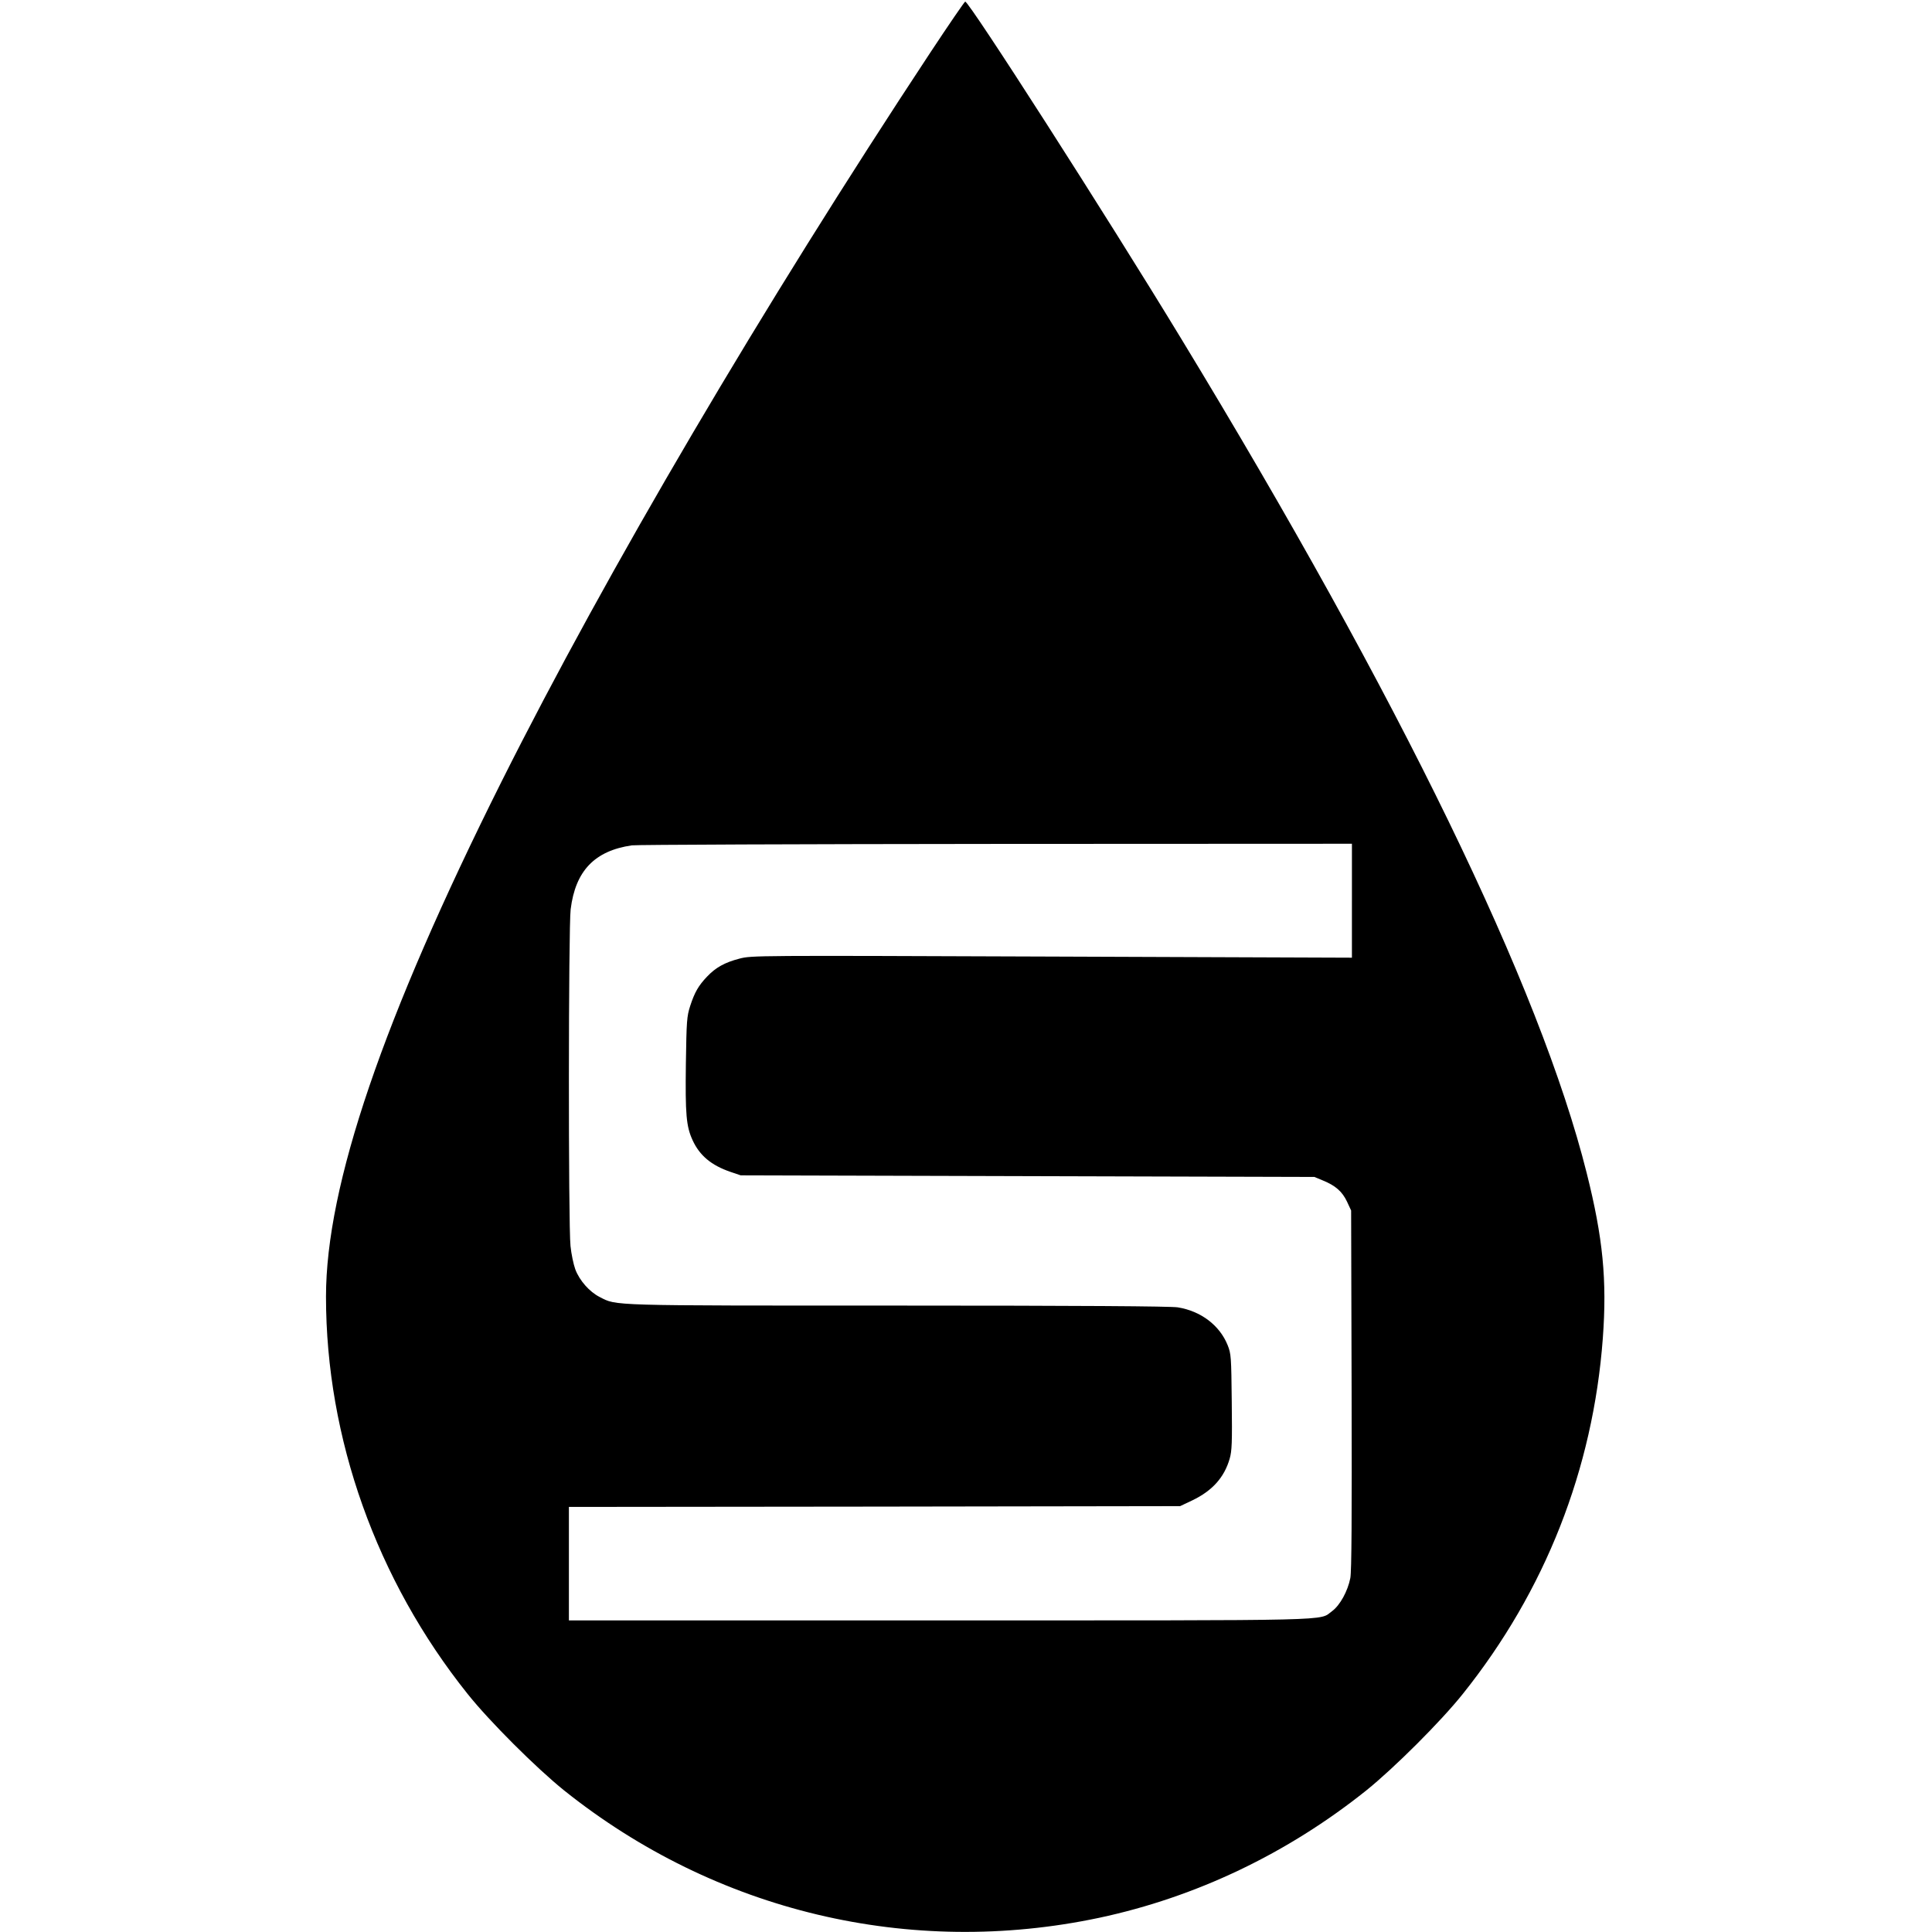 <?xml version="1.0" standalone="no"?>
<!DOCTYPE svg PUBLIC "-//W3C//DTD SVG 20010904//EN"
 "http://www.w3.org/TR/2001/REC-SVG-20010904/DTD/svg10.dtd">
<svg version="1.0" xmlns="http://www.w3.org/2000/svg"
 width="1209pt" height="1209pt" viewBox="0 0 1209 1209"
 preserveAspectRatio="xMidYMid meet">
<g transform="translate(0,1209) scale(0.1,-0.1)"
fill="#000000" stroke="none">
<path d="M5823 11763 c-1051 -1592 -2023 -3244 -2684 -4563 -743 -1485 -1099
-2529 -1099 -3224 0 -886 316 -1773 886 -2486 137 -172 430 -464 604 -604 949
-759 2164 -1048 3349 -797 605 129 1177 402 1671 797 174 140 467 432 604 604
516 645 815 1407 876 2225 27 365 1 629 -101 1035 -291 1162 -1170 2971 -2537
5220 -468 771 -1327 2110 -1352 2110 -4 0 -102 -143 -217 -317z m2637 -5309
l0 -357 -1877 7 c-1866 7 -1879 7 -1956 -13 -92 -24 -148 -55 -203 -113 -53
-56 -77 -97 -105 -183 -21 -65 -23 -93 -27 -363 -4 -315 2 -390 42 -477 44
-96 117 -157 236 -198 l65 -22 1795 -5 1795 -5 53 -22 c79 -32 121 -69 151
-132 l26 -56 3 -1120 c2 -807 0 -1137 -8 -1180 -16 -82 -65 -171 -114 -207
-86 -62 82 -58 -2458 -58 l-2318 0 0 355 0 355 1913 2 1912 3 76 36 c125 60
200 143 234 261 14 48 16 102 13 355 -3 285 -4 301 -26 356 -50 124 -168 213
-312 236 -44 7 -620 11 -1750 11 -1824 0 -1759 -2 -1868 54 -63 32 -126 103
-152 173 -11 30 -25 96 -30 146 -14 129 -13 1998 1 2107 30 241 150 366 383
400 28 4 1053 8 2279 9 l2227 1 0 -356z"/>
</g>
</svg>
